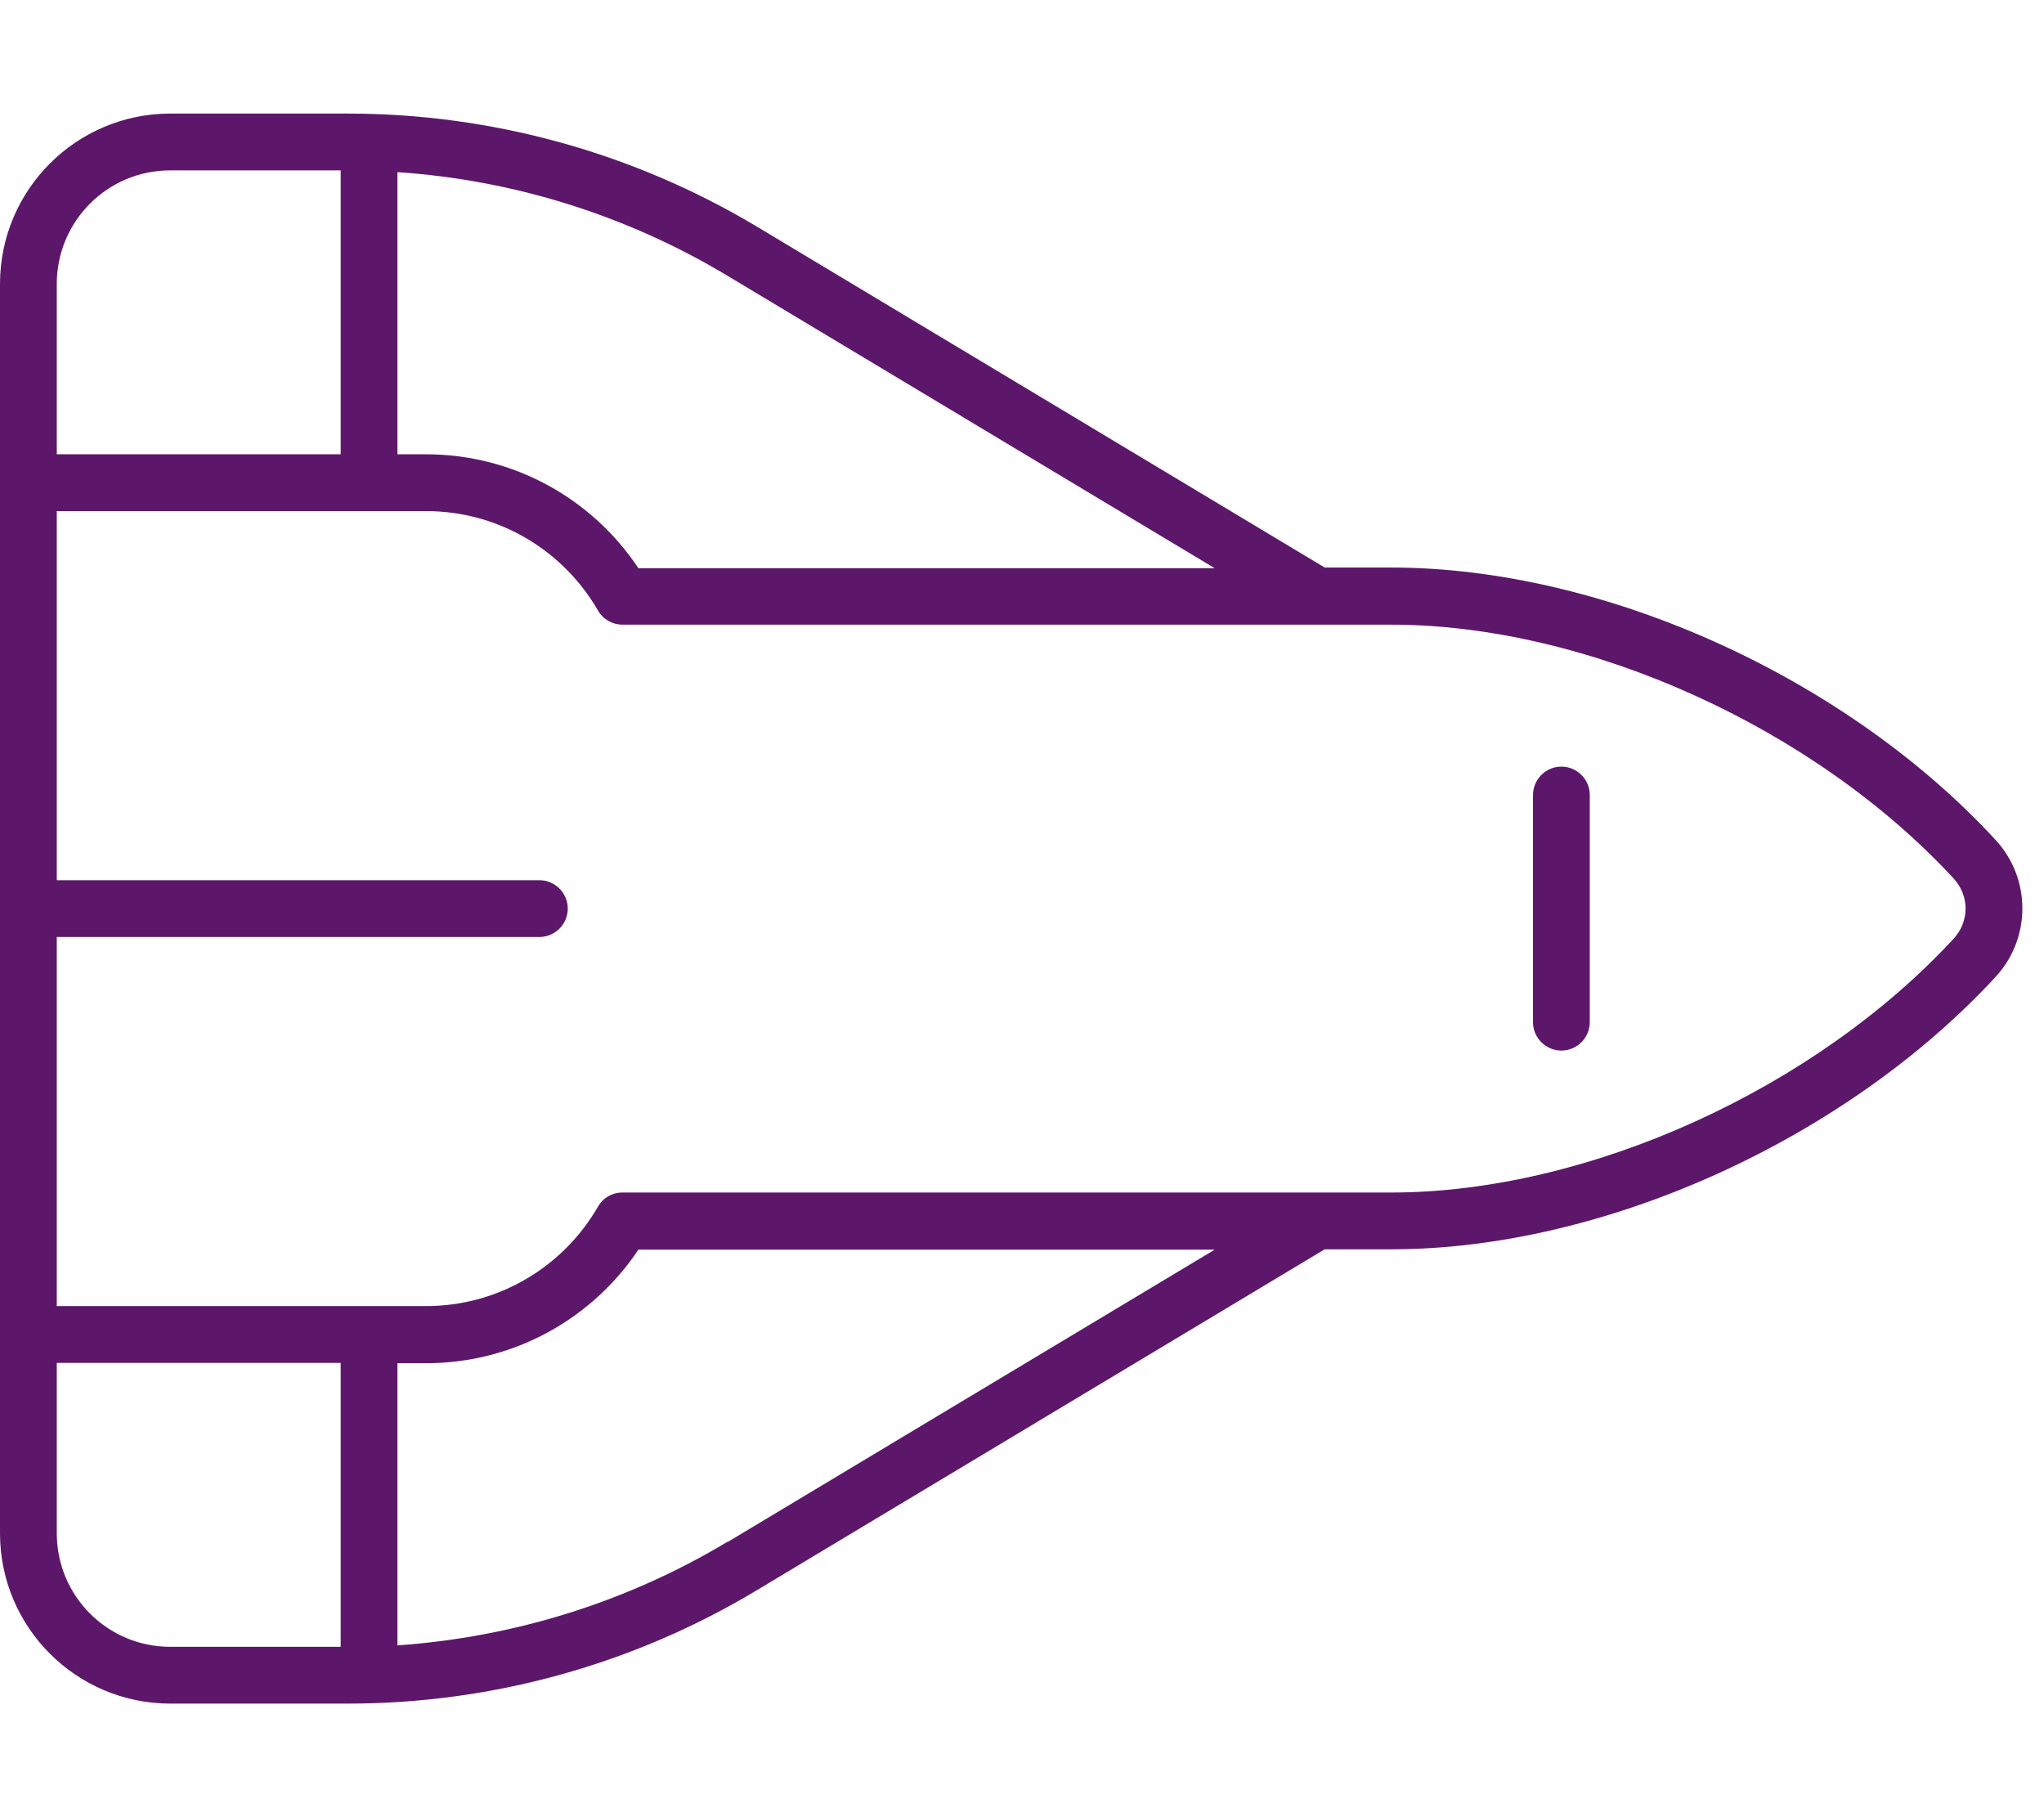 <svg width="54" height="48" viewBox="0 0 54 48" fill="none" xmlns="http://www.w3.org/2000/svg">
<path d="M19.988 42.009L34.997 33H36.75C42.422 33 48.797 30.056 52.725 25.8C53.663 24.778 53.663 23.212 52.725 22.191C48.806 17.934 42.422 14.991 36.75 14.991H34.997L19.988 5.981C16.725 4.031 12.994 3 9.188 3H4.5C2.016 3 0 5.016 0 7.5V40.5C0 42.984 2.016 45 4.5 45H9.188C12.994 45 16.725 43.969 19.988 42.009ZM1.5 36H9V43.5H4.5C2.841 43.5 1.5 42.159 1.5 40.5V36ZM19.219 40.725C16.566 42.319 13.575 43.247 10.5 43.462V36.009H11.25C13.594 36.009 15.656 34.819 16.866 33.009H32.091L19.219 40.734V40.725ZM1.5 34.5V24.75H14.25C14.662 24.75 15 24.413 15 24C15 23.587 14.662 23.25 14.25 23.25H1.5V13.5H11.25C13.191 13.5 14.887 14.55 15.797 16.125C15.928 16.359 16.181 16.5 16.444 16.5H36.75C41.972 16.5 47.962 19.247 51.619 23.212C52.031 23.663 52.031 24.337 51.619 24.788C47.962 28.753 41.972 31.5 36.75 31.5H16.444C16.172 31.5 15.928 31.641 15.797 31.875C14.887 33.45 13.191 34.5 11.25 34.5H1.5ZM1.5 12V7.5C1.5 5.841 2.841 4.5 4.5 4.5H9V12H1.5ZM11.25 12H10.5V4.547C13.575 4.753 16.566 5.691 19.219 7.284L32.091 15.009H16.866C15.656 13.191 13.594 12 11.25 12ZM41.25 20.25C40.837 20.25 40.5 20.587 40.5 21V27C40.5 27.413 40.837 27.75 41.25 27.75C41.663 27.75 42 27.413 42 27V21C42 20.587 41.663 20.25 41.25 20.25Z" fill="#5D176A"/>
</svg>

